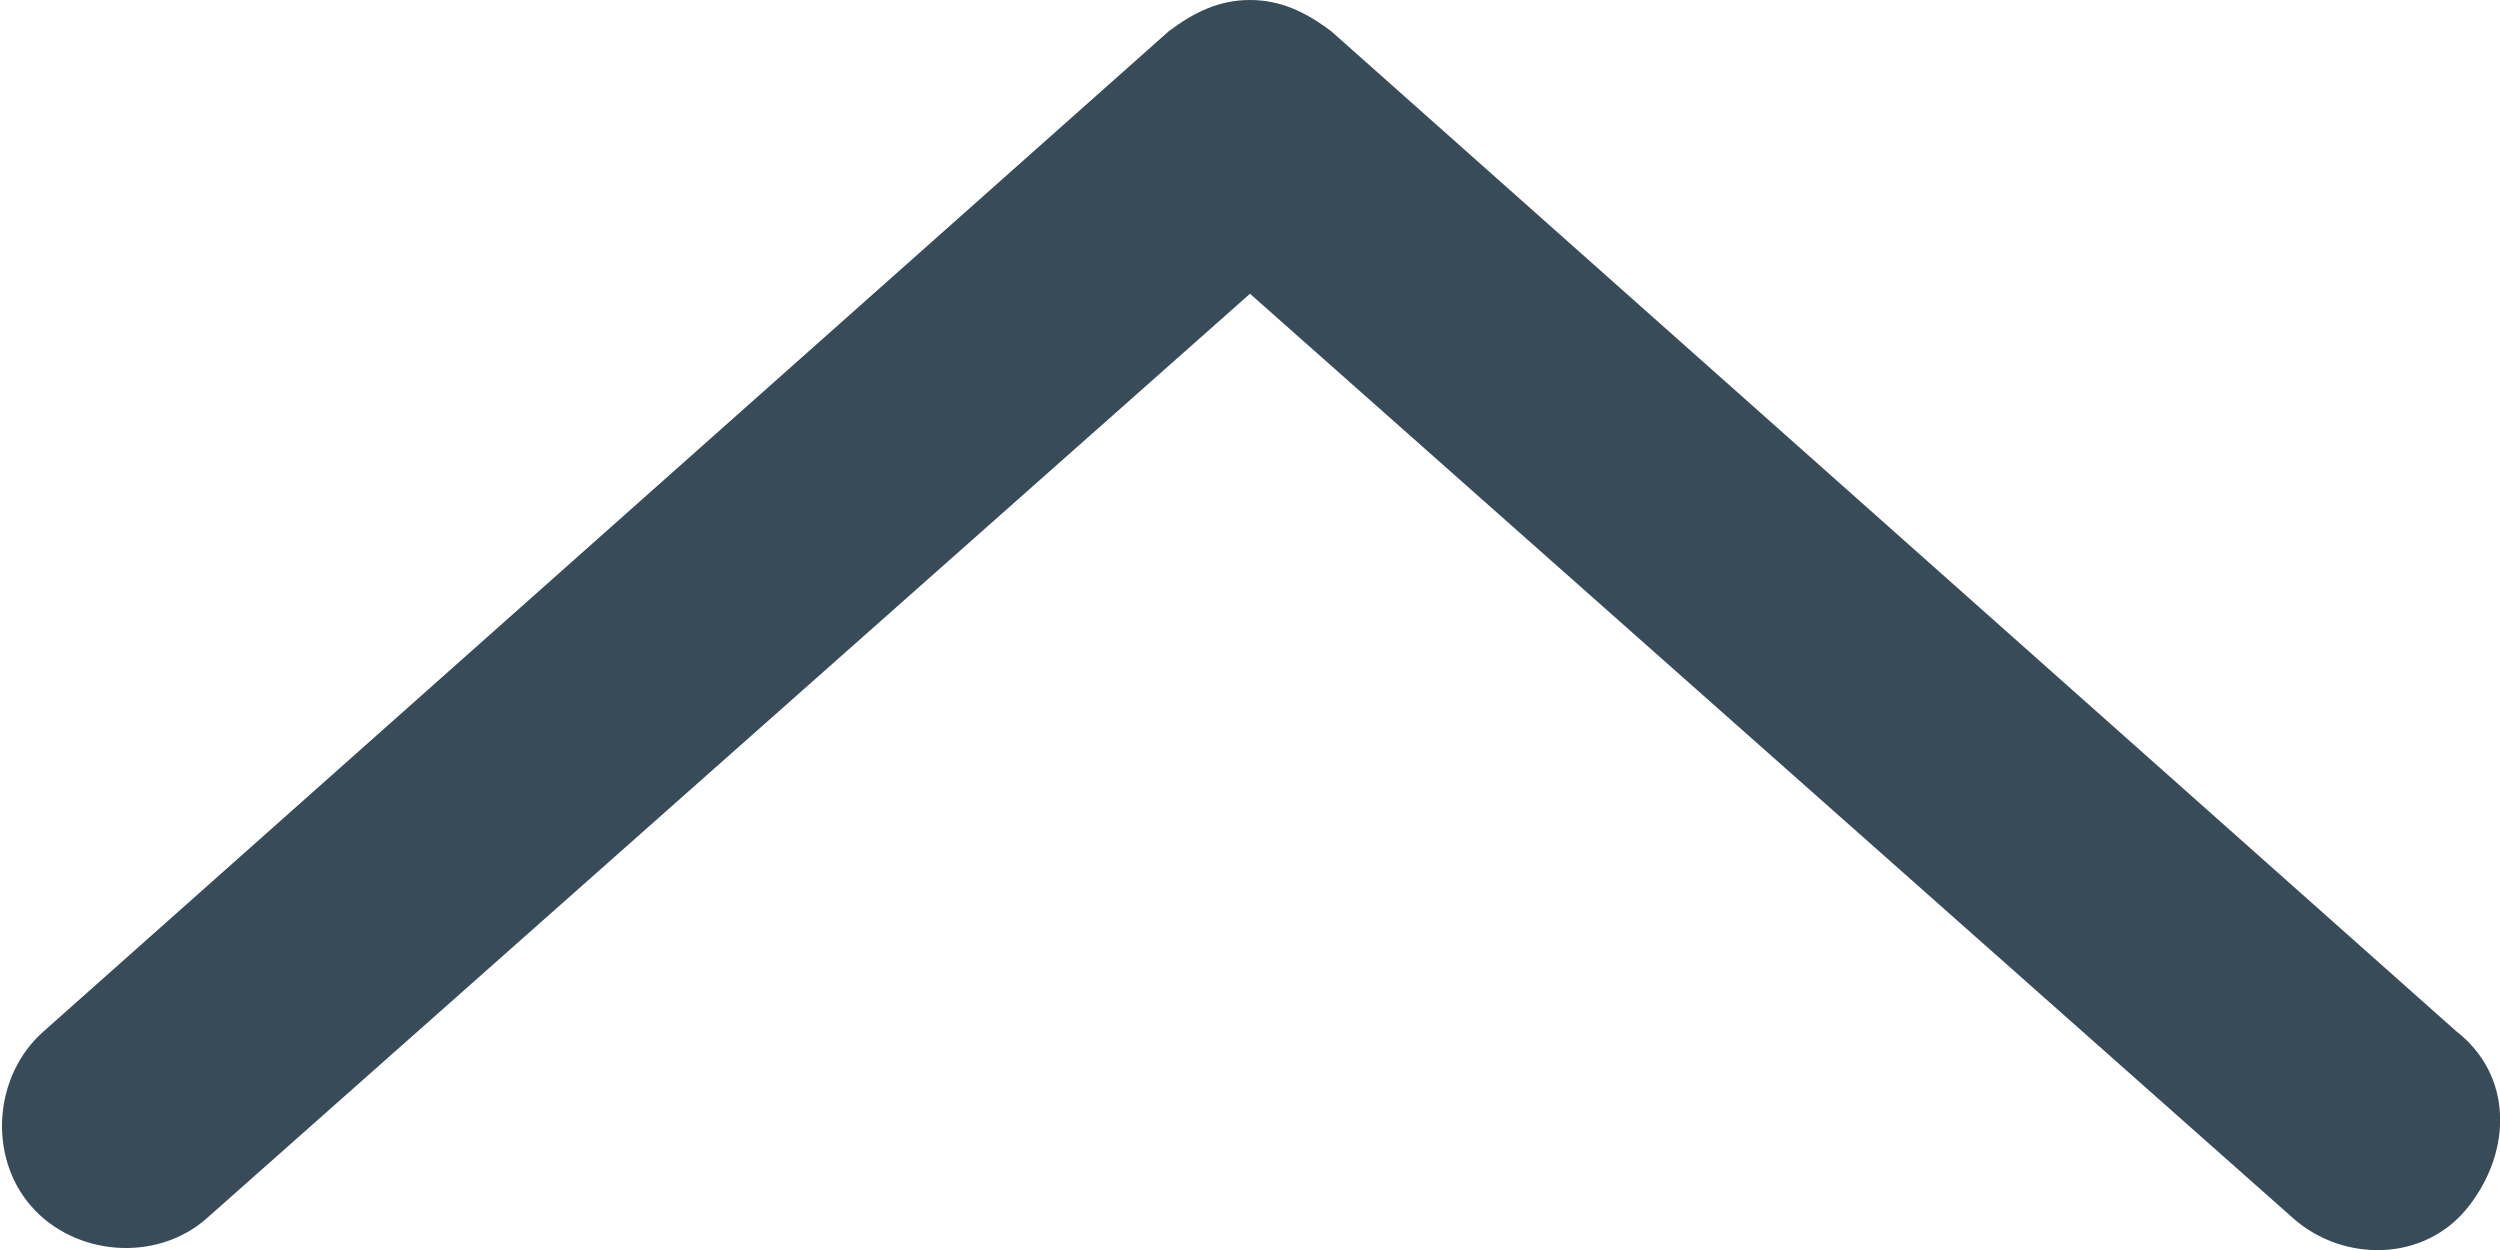 <svg xmlns="http://www.w3.org/2000/svg" viewBox="0 0 40 20" width="40" height="20"><title>arrow-dark-01-svg</title><style>		.s0 { fill: #374b58 } 	</style><path id="Layer" class="s0" d="m20 0c-0.5 0-0.9 0.2-1.3 0.5l-18 16c-0.8 0.7-0.9 2-0.2 2.8 0.7 0.8 2 0.9 2.8 0.2l16.7-14.8 16.7 14.8c0.8 0.7 2.1 0.7 2.8-0.2 0.7-0.9 0.7-2.1-0.2-2.8l-18-16c-0.4-0.3-0.8-0.5-1.3-0.5z"></path></svg>